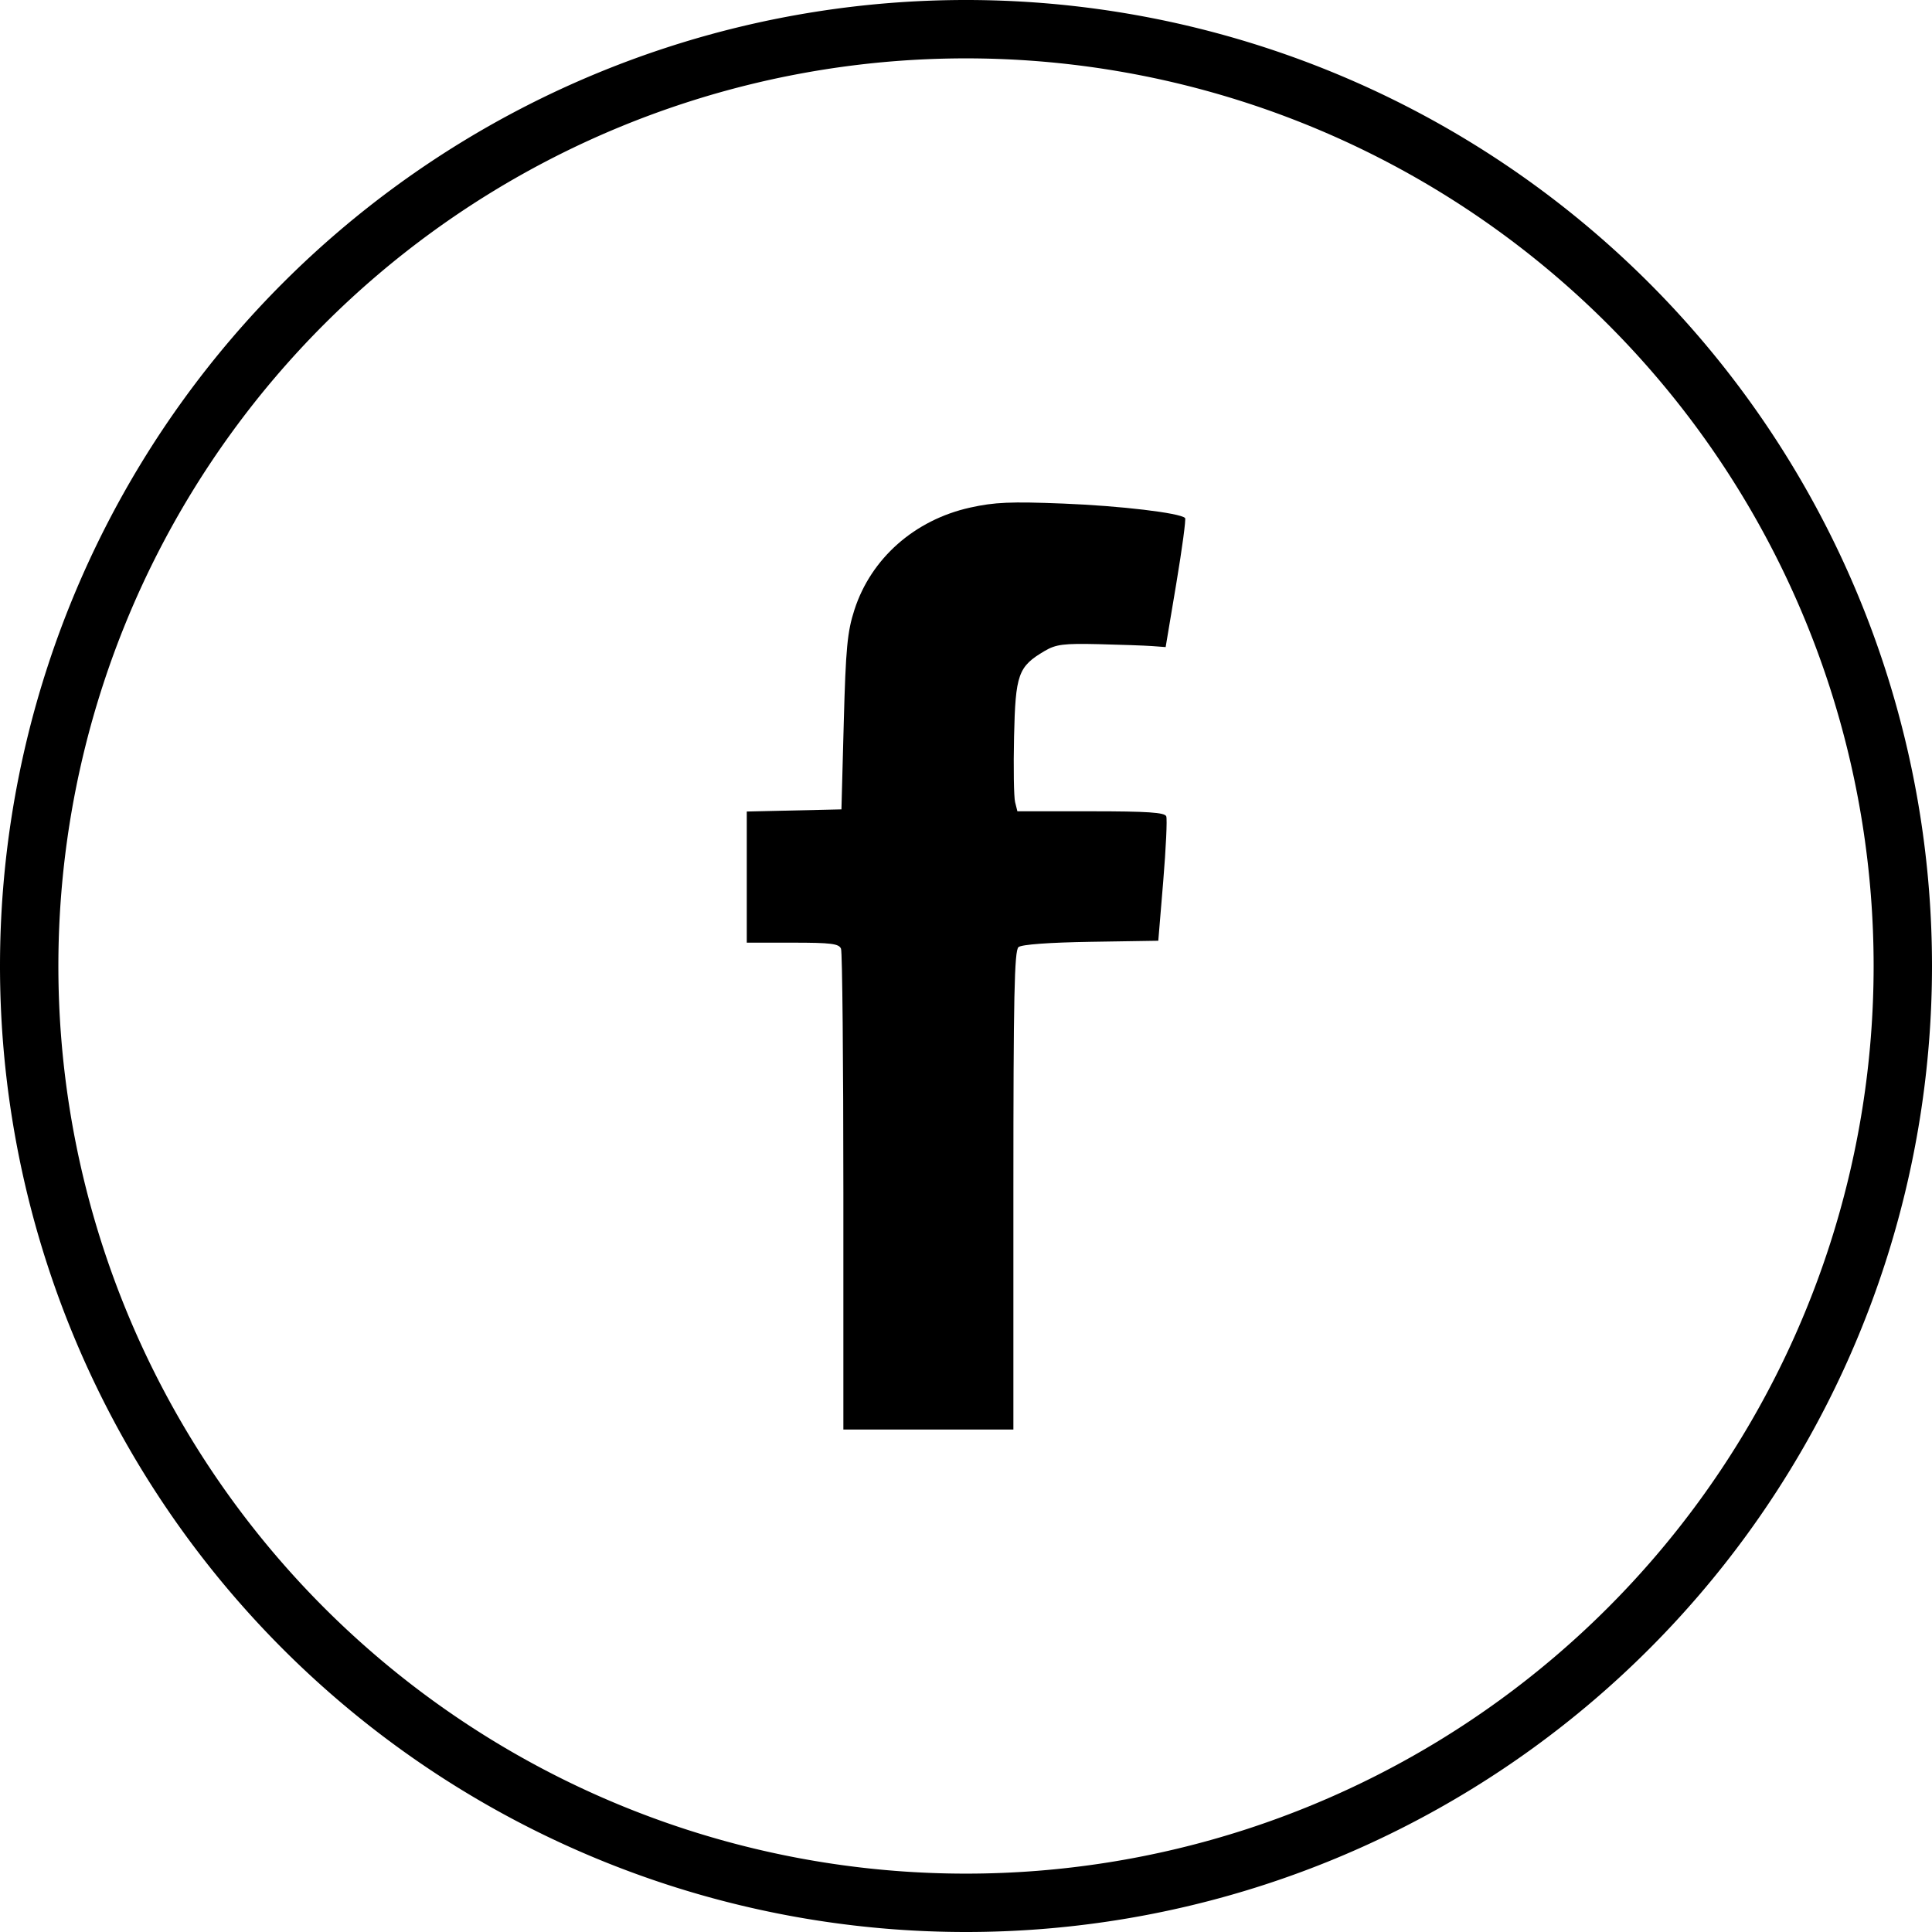 <svg xmlns="http://www.w3.org/2000/svg" aria-labelledby="title" width="29" height="29" viewBox="0 0 500 500"><title id="title">Facebook icon</title><g id="outer-circle"><path d="M492.447 250a242.447 242.447 0 1 1-484.894 0 242.447 242.447 0 1 1 484.894 0z" fill="none" stroke="#000" stroke-width="15.106"/></g><g id="inner-icon"><path d="M218.263 308.543c0-33.78-.273-62.13-.607-63-.507-1.32-2.578-1.582-12.5-1.582h-11.893v-33.938l12.25-.28 12.25-.28.604-22.5c.517-19.28.914-23.46 2.77-29.187 4.303-13.28 15.56-23.217 29.917-26.41 6.313-1.406 10.512-1.586 24.174-1.04 14.77.59 30.147 2.415 31.467 3.735.266.266-.756 7.89-2.27 16.942l-2.756 16.46-3.454-.256c-1.9-.14-8.178-.365-13.953-.5-8.983-.21-10.99.044-13.896 1.755-6.873 4.05-7.567 5.993-7.93 22.2-.18 8.008-.058 15.627.27 16.93l.594 2.37h19.013c14.693 0 19.126.297 19.512 1.303.275.716-.077 8.254-.78 16.75l-1.282 15.448-17.427.275c-10.783.17-17.932.693-18.75 1.373-1.072.89-1.323 12.87-1.323 62.975v61.878h-44v-61.417z"/></g></svg>